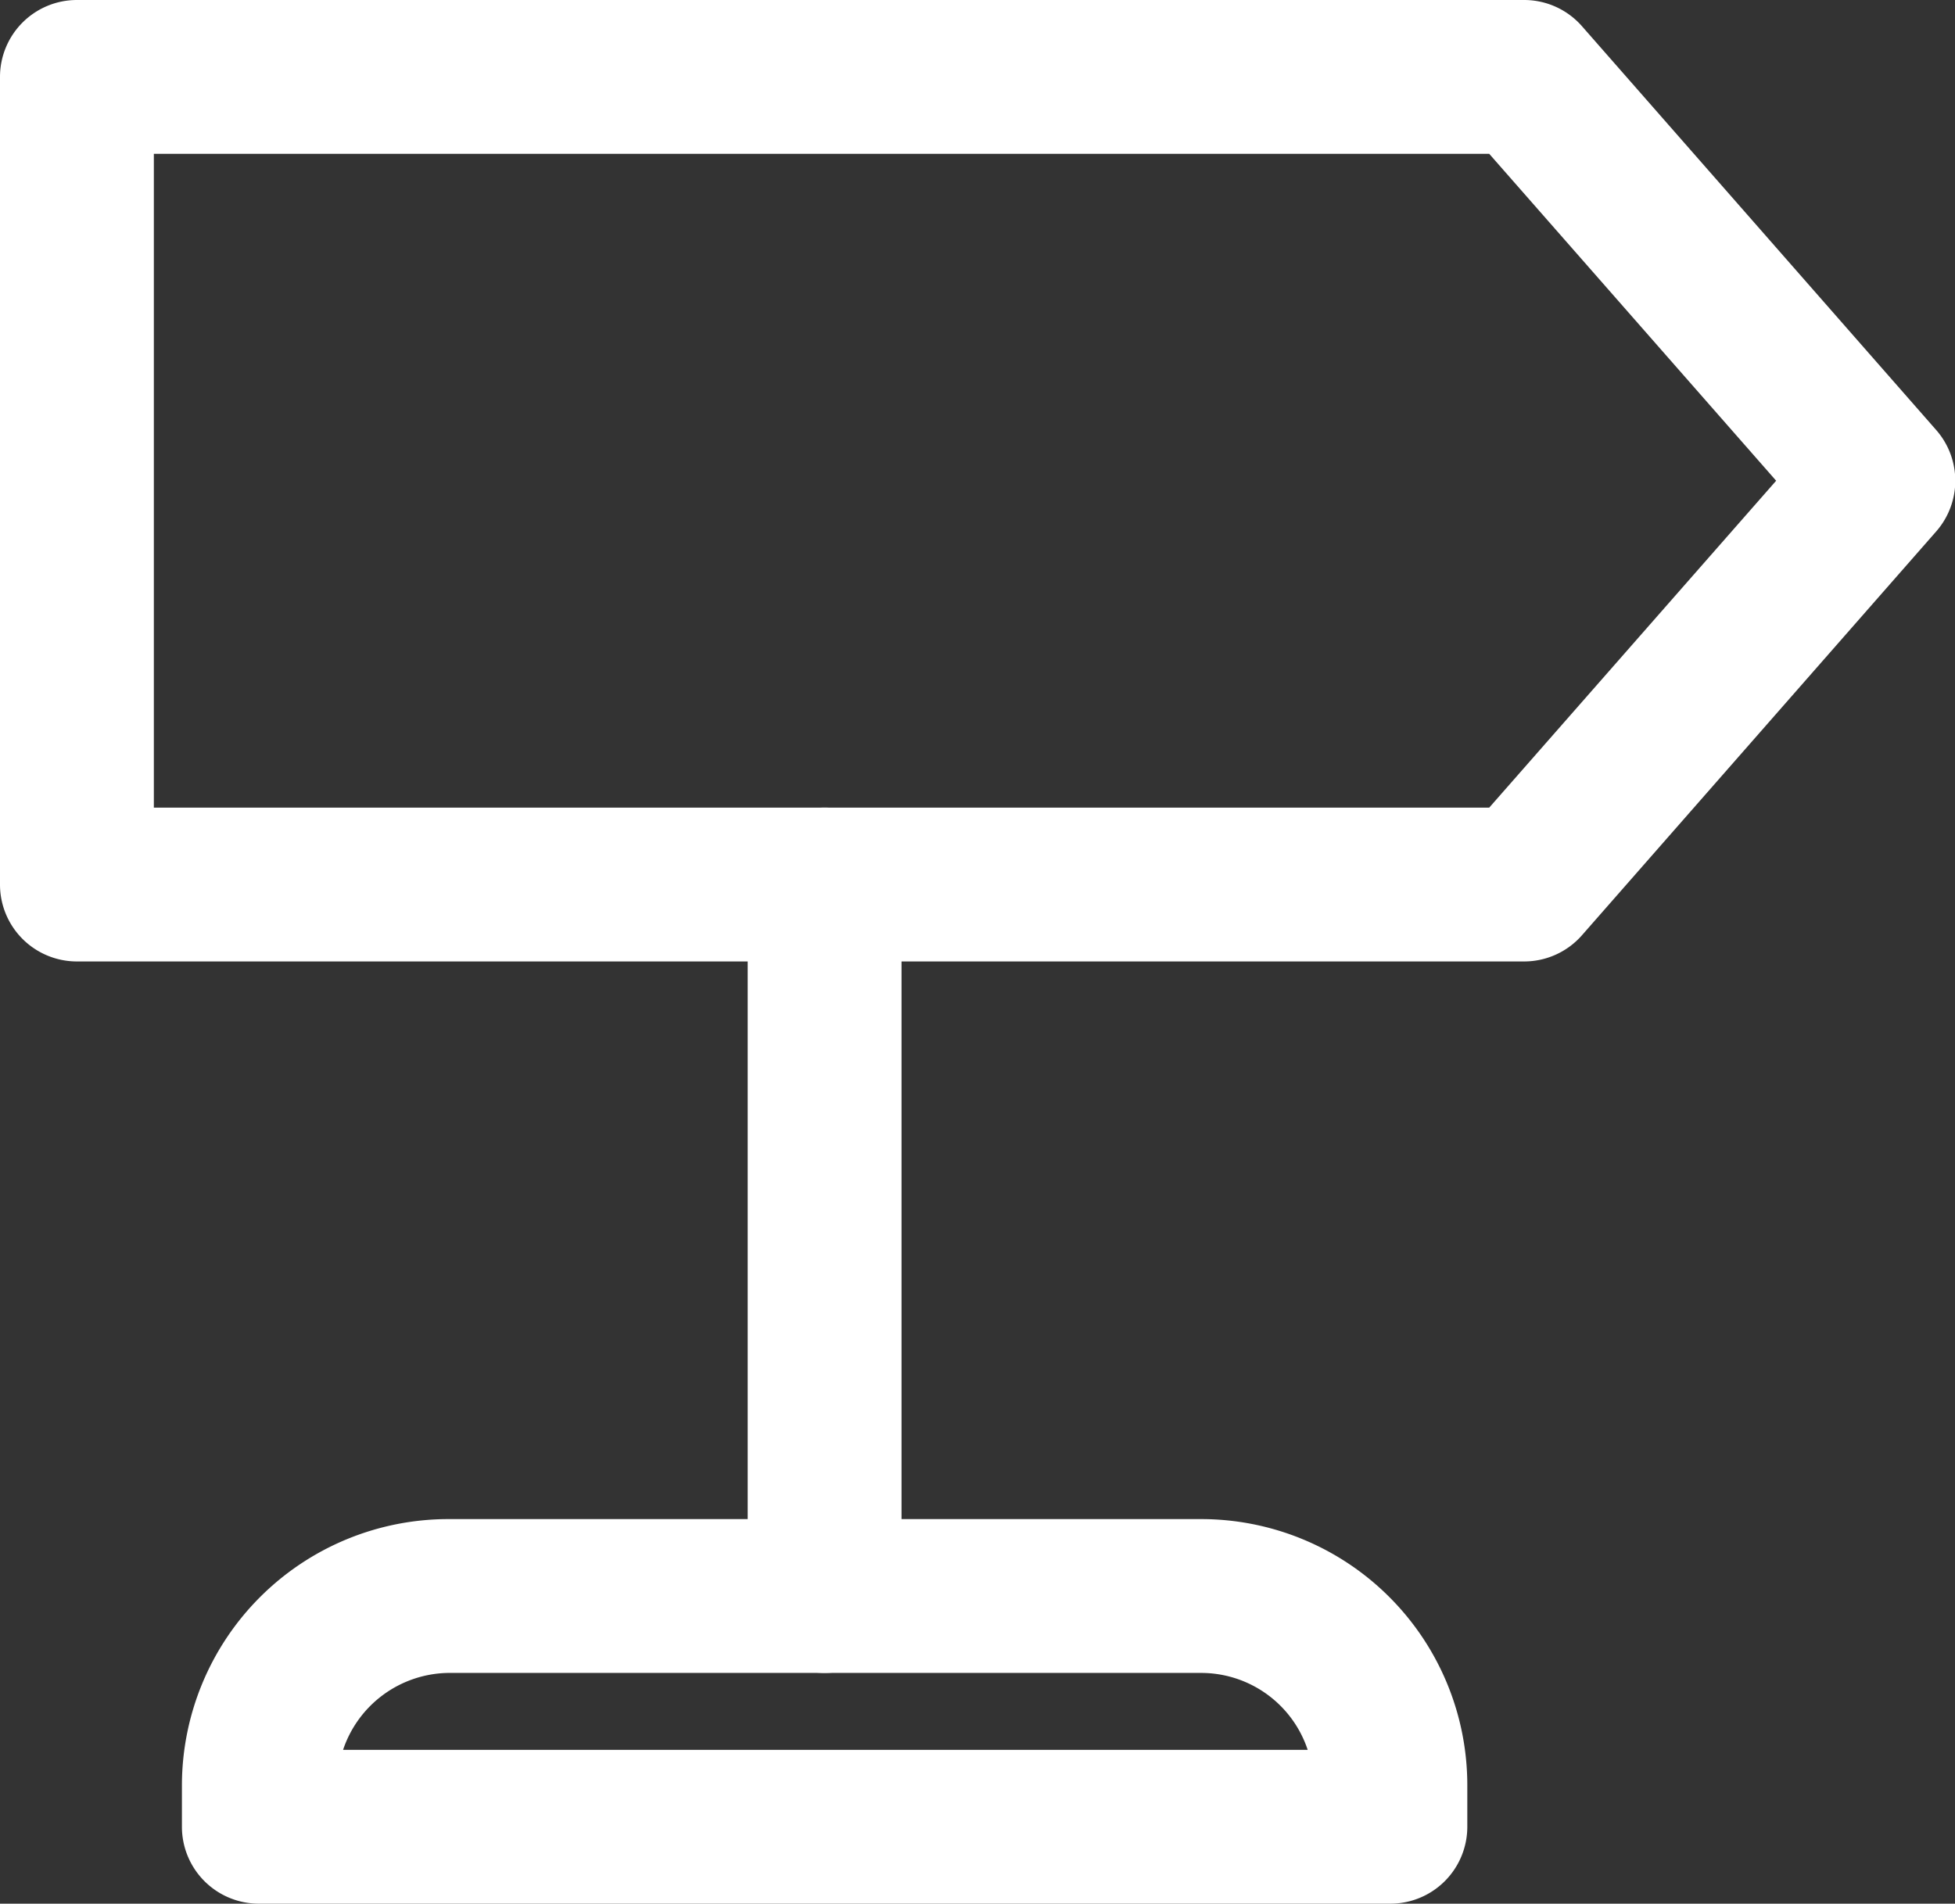 <svg id="圖層_1" data-name="圖層 1" xmlns="http://www.w3.org/2000/svg" viewBox="0 0 50.83 49.5"><rect x="0" y="0" width="50.83" height="49.5" fill="#333333" stroke="none"/><defs><style>.cls-1{fill:#fff;}</style></defs><path class="cls-1" d="M41.7,27.75H4.08a2,2,0,0,1-2-2v-21a2,2,0,0,1,2-2H41.7a2,2,0,0,1,1.51.68l9.21,10.5a2,2,0,0,1,0,2.64l-9.21,10.5A2,2,0,0,1,41.7,27.75Zm-35.62-4H40.8l7.46-8.5L40.8,6.75H6.08Z" transform="translate(-2.08 -2.75)"/><path class="cls-1" d="M23.52,46.25a2,2,0,0,1-2-2V25.75a2,2,0,0,1,4,0v18.5A2,2,0,0,1,23.52,46.25Z" transform="translate(-2.08 -2.75)"/><path class="cls-1" d="M38.23,52.25H8.81a2,2,0,0,1-2-2V49.17a6.93,6.93,0,0,1,6.92-6.92H33.31a6.92,6.92,0,0,1,6.92,6.92v1.08A2,2,0,0,1,38.23,52.25ZM11,48.25H36.08a2.92,2.92,0,0,0-2.77-2H13.73A2.93,2.93,0,0,0,11,48.25Z" transform="translate(-2.08 -2.75)"/></svg>